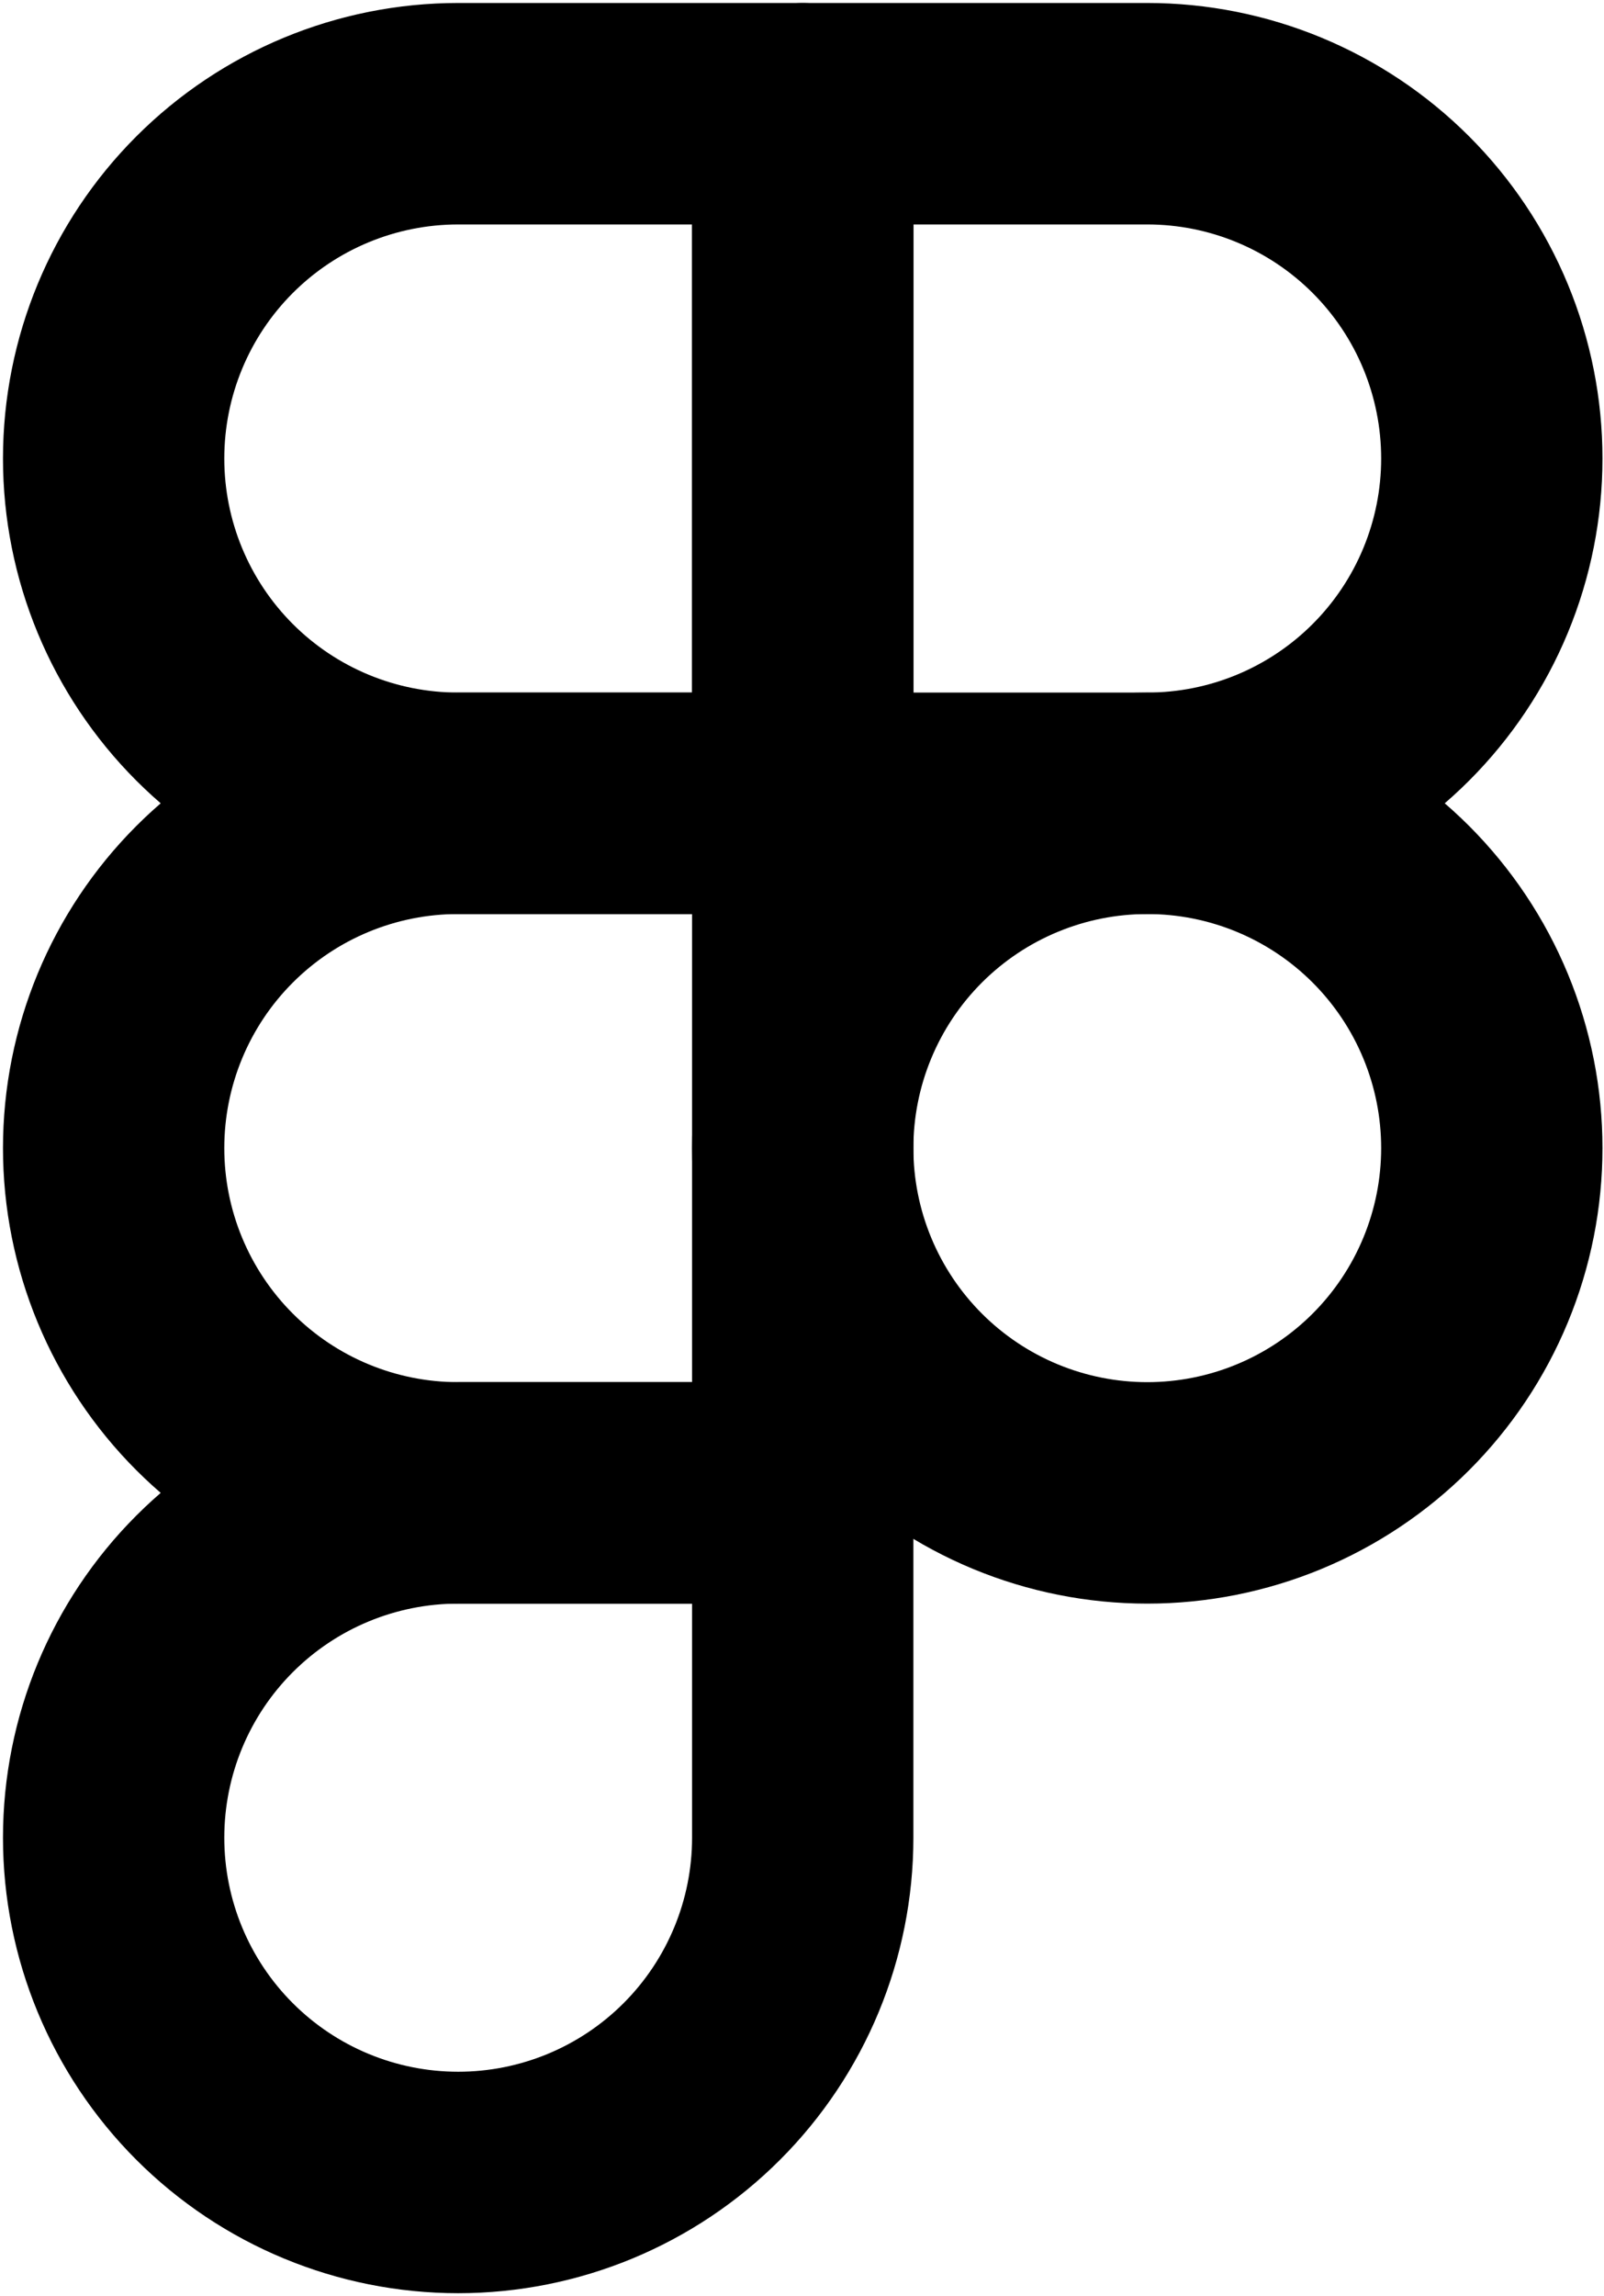 <svg width="367" height="525" viewBox="0 0 367 525" fill="none" xmlns="http://www.w3.org/2000/svg">
<path d="M26 104.833C26 83.925 34.306 63.874 49.09 49.09C63.874 34.306 83.925 26 104.833 26H183.667V183.667H104.833C83.925 183.667 63.874 175.361 49.09 160.577C34.306 145.793 26 125.741 26 104.833Z" stroke="black" stroke-width="50.636" stroke-linecap="round" stroke-linejoin="round"/>
<path d="M183.666 26H262.499C272.853 26 283.104 28.039 292.669 32.001C302.231 35.963 310.921 41.769 318.242 49.09C325.563 56.41 331.371 65.1 335.331 74.665C339.294 84.23 341.333 94.481 341.333 104.833C341.333 115.186 339.294 125.437 335.331 135.002C331.371 144.566 325.563 153.256 318.242 160.577C310.921 167.897 302.231 173.704 292.669 177.666C283.104 181.628 272.853 183.667 262.499 183.667H183.666V26Z" stroke="black" stroke-width="50.636" stroke-linecap="round" stroke-linejoin="round"/>
<path d="M183.666 262.5C183.666 252.147 185.705 241.896 189.668 232.331C193.628 222.768 199.435 214.078 206.756 206.757C214.077 199.436 222.767 193.63 232.33 189.668C241.895 185.706 252.146 183.667 262.499 183.667C272.853 183.667 283.104 185.706 292.669 189.668C302.231 193.63 310.921 199.436 318.242 206.757C325.563 214.078 331.371 222.768 335.331 232.331C339.294 241.896 341.333 252.147 341.333 262.5C341.333 272.854 339.294 283.105 335.331 292.67C331.371 302.232 325.563 310.922 318.242 318.243C310.921 325.564 302.231 331.372 292.669 335.332C283.104 339.294 272.853 341.334 262.499 341.334C252.146 341.334 241.895 339.294 232.33 335.332C222.767 331.372 214.077 325.564 206.756 318.243C199.435 310.922 193.628 302.232 189.668 292.67C185.705 283.105 183.666 272.854 183.666 262.5Z" stroke="black" stroke-width="50.636" stroke-linecap="round" stroke-linejoin="round"/>
<path d="M26 420.167C26 399.261 34.306 379.208 49.09 364.424C63.874 349.64 83.925 341.334 104.833 341.334H183.667V420.167C183.667 441.074 175.36 461.126 160.576 475.91C145.792 490.694 125.741 499.001 104.833 499.001C83.925 499.001 63.874 490.694 49.09 475.91C34.306 461.126 26 441.074 26 420.167Z" stroke="black" stroke-width="50.636" stroke-linecap="round" stroke-linejoin="round"/>
<path d="M26 262.5C26 241.594 34.306 221.541 49.09 206.757C63.874 191.973 83.925 183.667 104.833 183.667H183.667V341.334H104.833C83.925 341.334 63.874 333.027 49.09 318.243C34.306 303.459 26 283.407 26 262.5Z" stroke="black" stroke-width="50.636" stroke-linecap="round" stroke-linejoin="round"/>
</svg>
